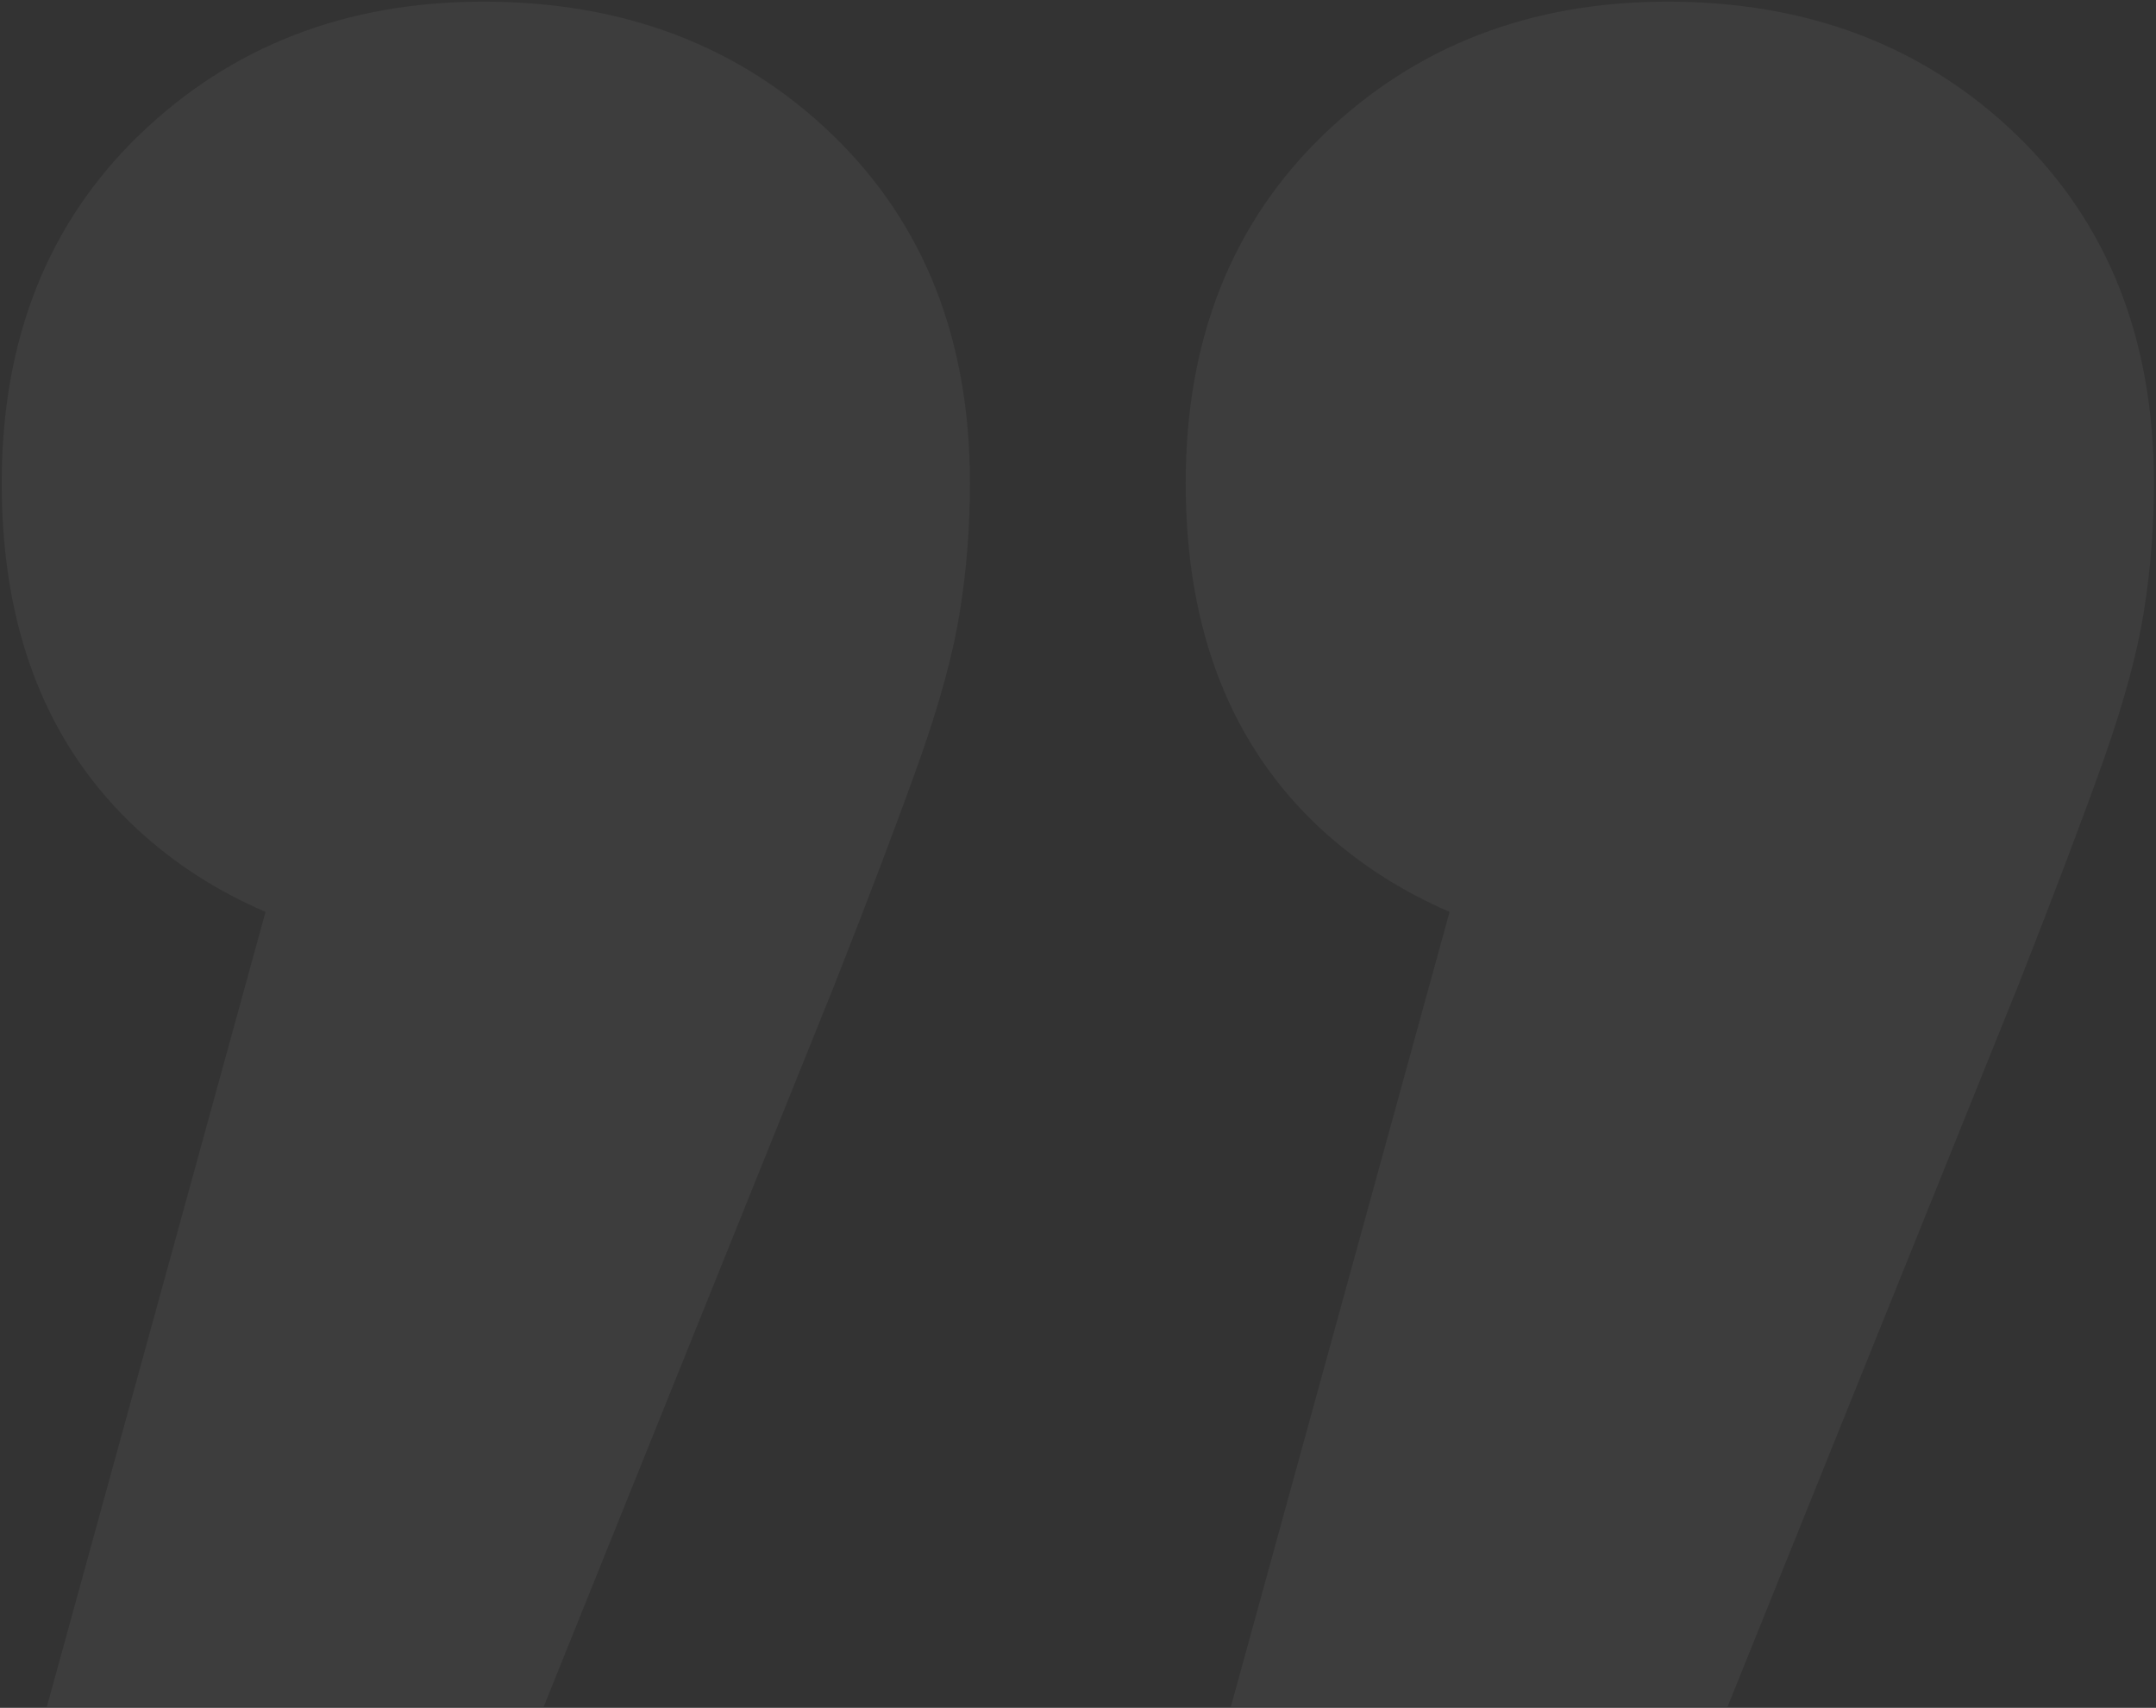 <?xml version="1.0" encoding="utf-8"?>
<!-- Generator: Adobe Illustrator 26.1.0, SVG Export Plug-In . SVG Version: 6.00 Build 0)  -->
<svg version="1.1" id="Layer_1" xmlns="http://www.w3.org/2000/svg" xmlns:xlink="http://www.w3.org/1999/xlink" x="0px" y="0px"
	 viewBox="0 0 368.89 292.28" style="enable-background:new 0 0 368.89 292.28;" xml:space="preserve">
<rect x="0" y="0" width="368.89" height="292.28" fill="#333333" stroke="none"/>
<style type="text/css">
	.st0{opacity:0.05;}
	.st1{fill:#FFFFFF;}
</style>
<g class="st0">
	<path class="st1" d="M23.48,141.91c6.49,6.01,13.84,10.67,21.95,14.15L8.01,292.11h85.01L142.8,168.5
		c6.29-16,11.15-28.89,14.6-38.6c3.43-9.74,5.73-18.19,6.85-25.32c1.15-7.19,1.71-14.46,1.71-21.9c0-24.62-7.86-44.5-23.58-59.66
		C126.63,7.86,106.75,0.28,82.72,0.28c-23.47,0-43.07,7.58-58.82,22.74C8.18,38.18,0.29,58.06,0.29,82.68
		C0.29,107.83,8.01,127.57,23.48,141.91z"/>
	<path class="st1" d="M248.02,156.06l-37.43,136.05h84.99l49.8-123.61c6.29-16,11.15-28.89,14.6-38.6
		c3.43-9.74,5.73-18.19,6.85-25.32c1.15-7.19,1.71-14.46,1.71-21.9c0-24.62-7.86-44.5-23.58-59.66
		C329.21,7.86,309.33,0.28,285.3,0.28c-23.47,0-43.07,7.58-58.82,22.74c-15.72,15.16-23.61,35.04-23.61,59.66
		c0,25.18,7.72,44.92,23.19,59.24C232.58,147.89,239.93,152.58,248.02,156.06z"/>
</g>
</svg>
